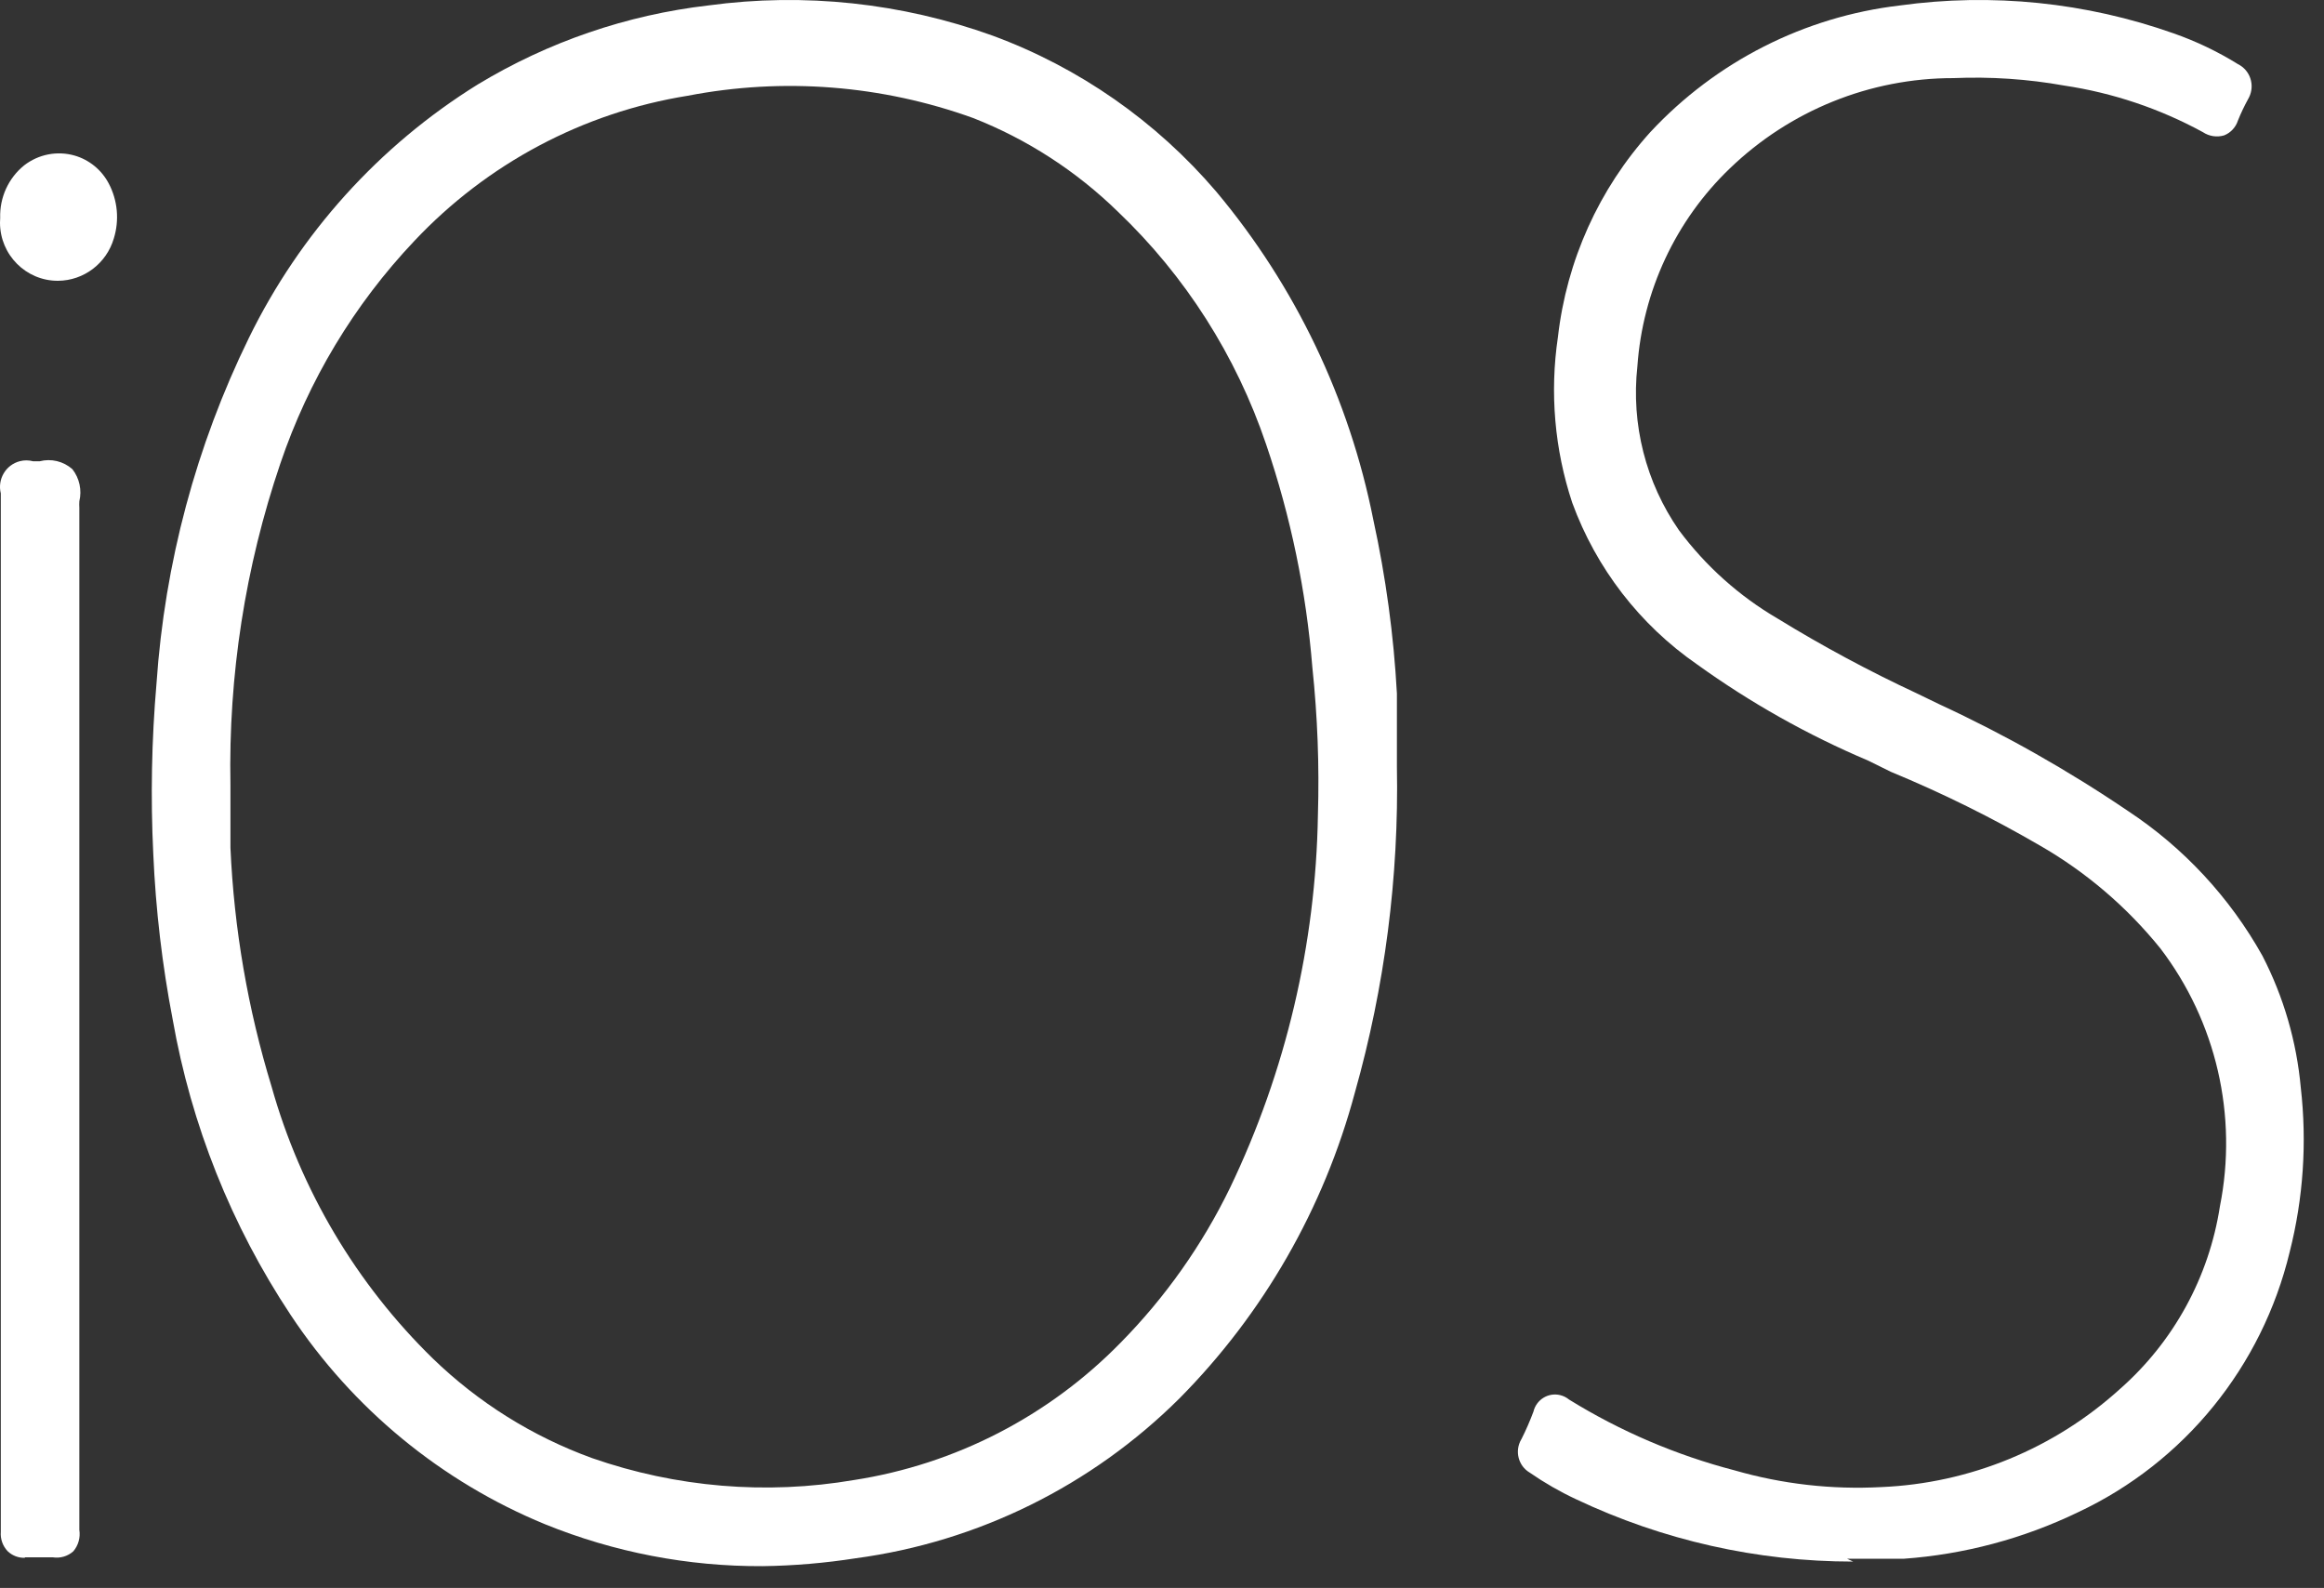<?xml version="1.0" encoding="UTF-8"?>
<svg width="101px" height="69px" viewBox="0 0 101 69" version="1.1" xmlns="http://www.w3.org/2000/svg" xmlns:xlink="http://www.w3.org/1999/xlink">
    <rect x="0" y="0" width="101" height="69" fill="#333333" stroke="none"/>
    <!-- Generator: Sketch 43.2 (39069) - http://www.bohemiancoding.com/sketch -->
    <title>ios grid</title>
    <desc>Created with Sketch.</desc>
    <defs></defs>
    <g id="UI-KIT" stroke="none" stroke-width="1" fill="none" fill-rule="evenodd">
        <g id="ios-grid" transform="translate(-52, -7)">
            <g>
                <rect id="Rectangle" x="0" y="0" width="204" height="83"></rect>
                <g id="Logos-/-White-/-ios" transform="translate(52, 7)" fill="#FFFFFF">
                    <path d="M57.276,35.419 C57.184,41.029 55.883,46.553 53.461,51.605 C52.251,54.097 50.643,56.374 48.703,58.342 C45.579,61.537 41.518,63.629 37.119,64.311 C33.304,64.962 29.391,64.634 25.735,63.36 C23.149,62.423 20.79,60.948 18.809,59.03 C15.482,55.781 13.064,51.706 11.802,47.214 C10.772,43.846 10.171,40.358 10.015,36.835 L10.015,35.257 L10.015,34.104 C9.924,29.359 10.657,24.633 12.183,20.144 C13.406,16.532 15.391,13.232 18.005,10.472 C21.17,7.108 25.348,4.888 29.891,4.16 C34.039,3.359 38.323,3.695 42.299,5.131 C44.642,6.052 46.778,7.436 48.583,9.198 C51.516,11.992 53.726,15.464 55.027,19.314 C56.095,22.448 56.77,25.703 57.035,29.005 C57.26,31.136 57.34,33.278 57.276,35.419 M52.859,8.328 C50.247,5.269 46.902,2.936 43.142,1.55 C39.189,0.124 34.956,-0.328 30.794,0.235 C27.243,0.646 23.82,1.819 20.756,3.674 C16.482,6.329 13.038,10.143 10.818,14.681 C8.521,19.373 7.158,24.473 6.802,29.693 C6.588,32.162 6.541,34.644 6.662,37.118 C6.768,39.53 7.049,41.932 7.505,44.301 C8.312,48.888 10.057,53.256 12.625,57.128 C15.327,61.209 19.18,64.38 23.687,66.233 C26.693,67.453 29.903,68.07 33.143,68.054 C34.501,68.036 35.856,67.92 37.199,67.71 C42.507,66.996 47.44,64.56 51.253,60.77 C54.905,57.088 57.535,52.505 58.882,47.477 C60.183,42.875 60.799,38.102 60.709,33.315 L60.709,32.162 L60.709,30.138 C60.571,27.599 60.227,25.076 59.685,22.592 C58.641,17.331 56.294,12.425 52.859,8.328" id="Fill-6"></path>
                    <path d="M99.991,47.258 C99.81,45.259 99.244,43.313 98.324,41.532 C96.905,38.993 94.901,36.836 92.482,35.24 C89.88,33.476 87.142,31.926 84.291,30.607 L83.287,30.121 C81.221,29.158 79.209,28.078 77.264,26.884 C75.589,25.907 74.128,24.6 72.967,23.04 C71.526,20.966 70.883,18.435 71.16,15.918 C71.389,12.649 72.821,9.581 75.176,7.32 C77.792,4.799 81.273,3.392 84.893,3.394 C86.505,3.326 88.121,3.433 89.711,3.718 C91.821,4.034 93.859,4.718 95.734,5.741 C96.006,5.923 96.345,5.976 96.658,5.883 C96.945,5.77 97.166,5.531 97.26,5.236 C97.389,4.916 97.537,4.606 97.702,4.305 C97.718,4.279 97.732,4.25 97.746,4.222 C98.005,3.69 97.788,3.048 97.26,2.787 C96.381,2.241 95.445,1.794 94.47,1.452 C90.653,0.101 86.571,-0.316 82.564,0.238 C78.418,0.724 74.577,2.674 71.722,5.741 C69.49,8.21 68.084,11.326 67.707,14.644 C67.348,17.059 67.56,19.528 68.329,21.846 C69.371,24.695 71.267,27.149 73.75,28.867 C76.071,30.538 78.569,31.942 81.199,33.055 L82.183,33.541 C84.407,34.459 86.565,35.527 88.647,36.737 C90.653,37.889 92.43,39.406 93.887,41.209 C96.317,44.393 97.262,48.48 96.477,52.417 C96.002,55.493 94.466,58.299 92.141,60.348 C89.28,62.946 85.608,64.456 81.761,64.618 C79.607,64.733 77.45,64.488 75.376,63.889 C72.843,63.23 70.419,62.192 68.189,60.814 C68.076,60.721 67.946,60.656 67.805,60.622 C67.287,60.496 66.767,60.818 66.643,61.34 C66.49,61.747 66.318,62.145 66.121,62.534 C66.117,62.54 66.115,62.544 66.111,62.55 C65.82,63.052 65.984,63.697 66.482,63.99 C67.119,64.431 67.789,64.816 68.49,65.144 C72.258,66.93 76.372,67.857 80.536,67.855 L80.275,67.733 L80.717,67.733 L82.725,67.733 C85.359,67.545 87.933,66.859 90.314,65.71 C94.927,63.545 98.31,59.383 99.509,54.4 C100.101,52.069 100.264,49.648 99.991,47.258" id="Fill-8"></path>
                    <path d="M1.722,20.044 L1.44,20.044 C1.252,19.993 1.055,19.991 0.864,20.04 C0.252,20.196 -0.12,20.823 0.035,21.44 L0.035,65.607 L0.035,66.558 C0.009,66.872 0.119,67.181 0.336,67.408 C0.537,67.598 0.804,67.699 1.079,67.691 L1.079,67.671 L2.304,67.671 C2.623,67.719 2.946,67.624 3.187,67.408 C3.406,67.151 3.5,66.811 3.448,66.477 L3.448,22.067 C3.442,21.972 3.442,21.879 3.448,21.784 C3.565,21.296 3.454,20.782 3.147,20.388 C2.757,20.042 2.223,19.914 1.722,20.044" id="Fill-10"></path>
                    <path d="M3.24,6.759 C2.486,6.544 1.674,6.702 1.052,7.184 C0.365,7.738 -0.02,8.584 0.008,9.47 C0.002,9.541 0,9.609 0,9.68 C0.004,11.076 1.132,12.205 2.518,12.201 C3.642,12.195 4.628,11.446 4.947,10.36 C5.192,9.567 5.114,8.707 4.726,7.973 C4.415,7.382 3.879,6.943 3.24,6.759" id="Fill-12"></path>
                </g>
            </g>
        </g>
    </g>
</svg>